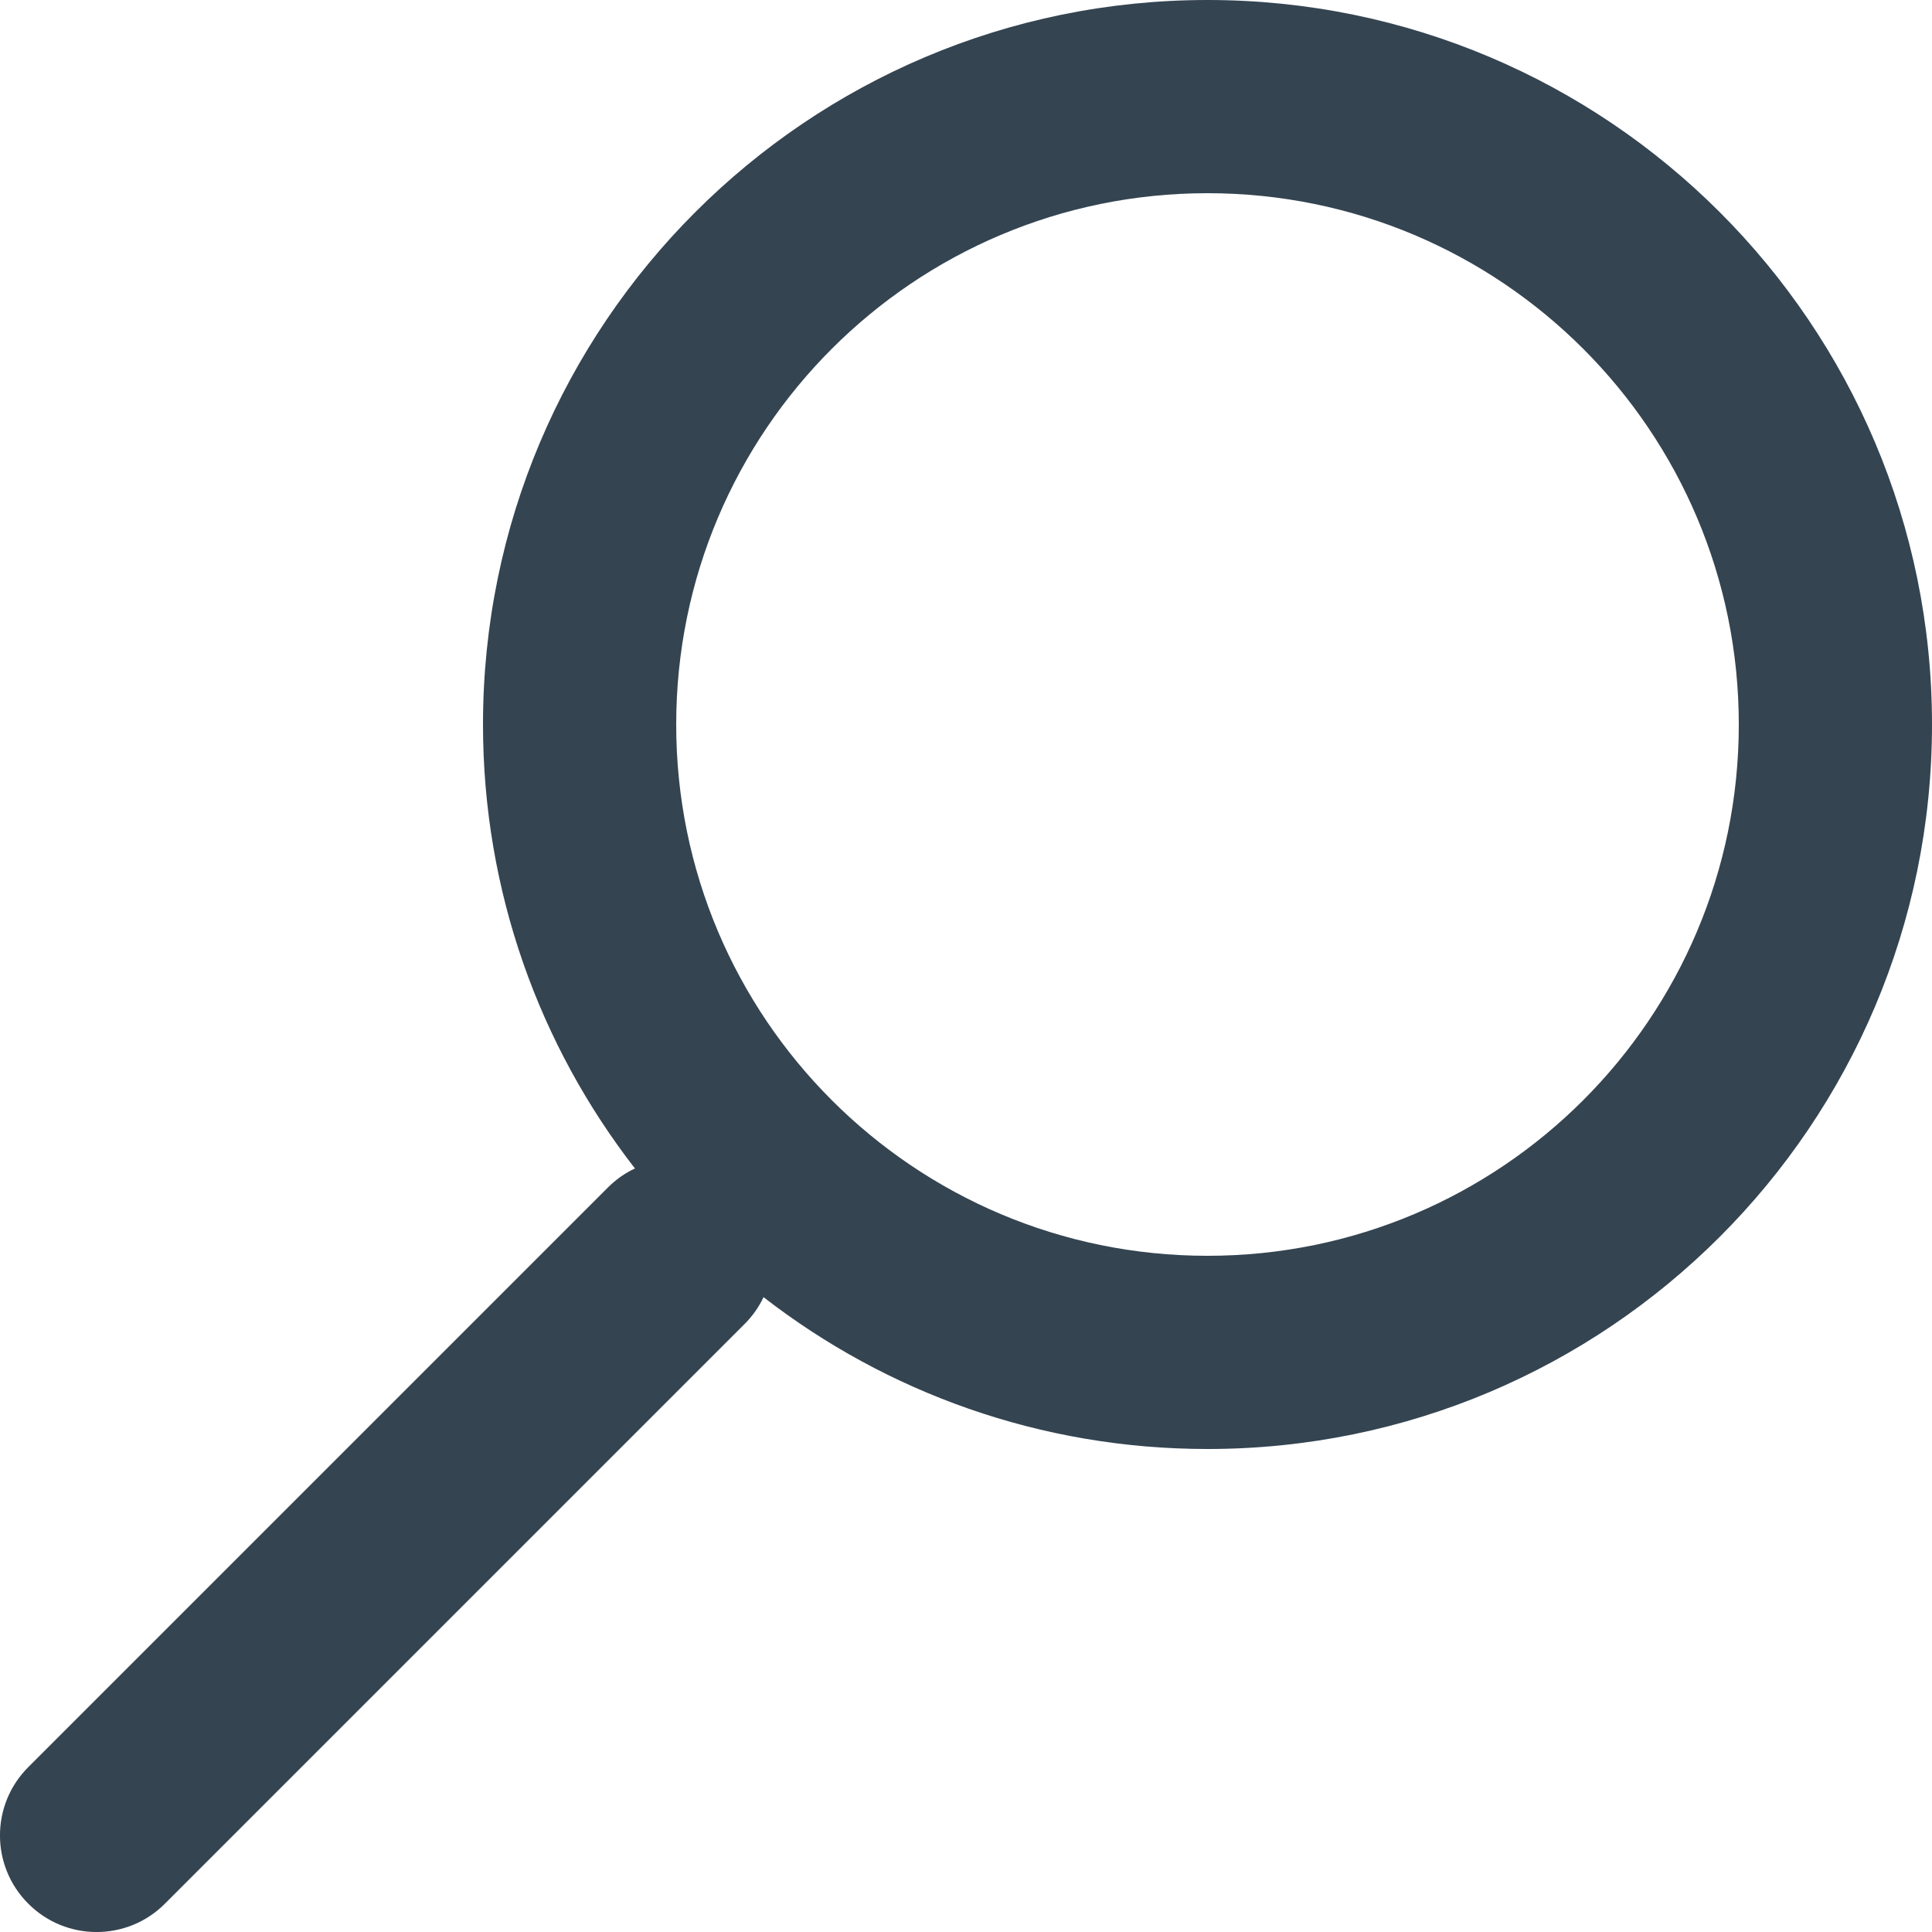 <svg width="20" height="20" viewBox="0 0 20 20" fill="none" xmlns="http://www.w3.org/2000/svg">
<path fill-rule="evenodd" clip-rule="evenodd" d="M20 7.5C20 11.642 16.642 15 12.5 15C10.768 15 9.174 14.413 7.904 13.428C7.857 13.529 7.791 13.623 7.707 13.707L1.707 19.707C1.317 20.098 0.683 20.098 0.293 19.707C-0.098 19.317 -0.098 18.683 0.293 18.293L6.293 12.293C6.377 12.209 6.471 12.143 6.573 12.096C5.587 10.826 5 9.232 5 7.5C5 3.358 8.358 0 12.5 0C16.642 0 20 3.358 20 7.5ZM18 7.5C18 4.462 15.538 2 12.5 2C9.462 2 7 4.462 7 7.5C7 10.538 9.462 13 12.5 13C15.538 13 18 10.538 18 7.5Z" fill="#344451"/>
</svg>
